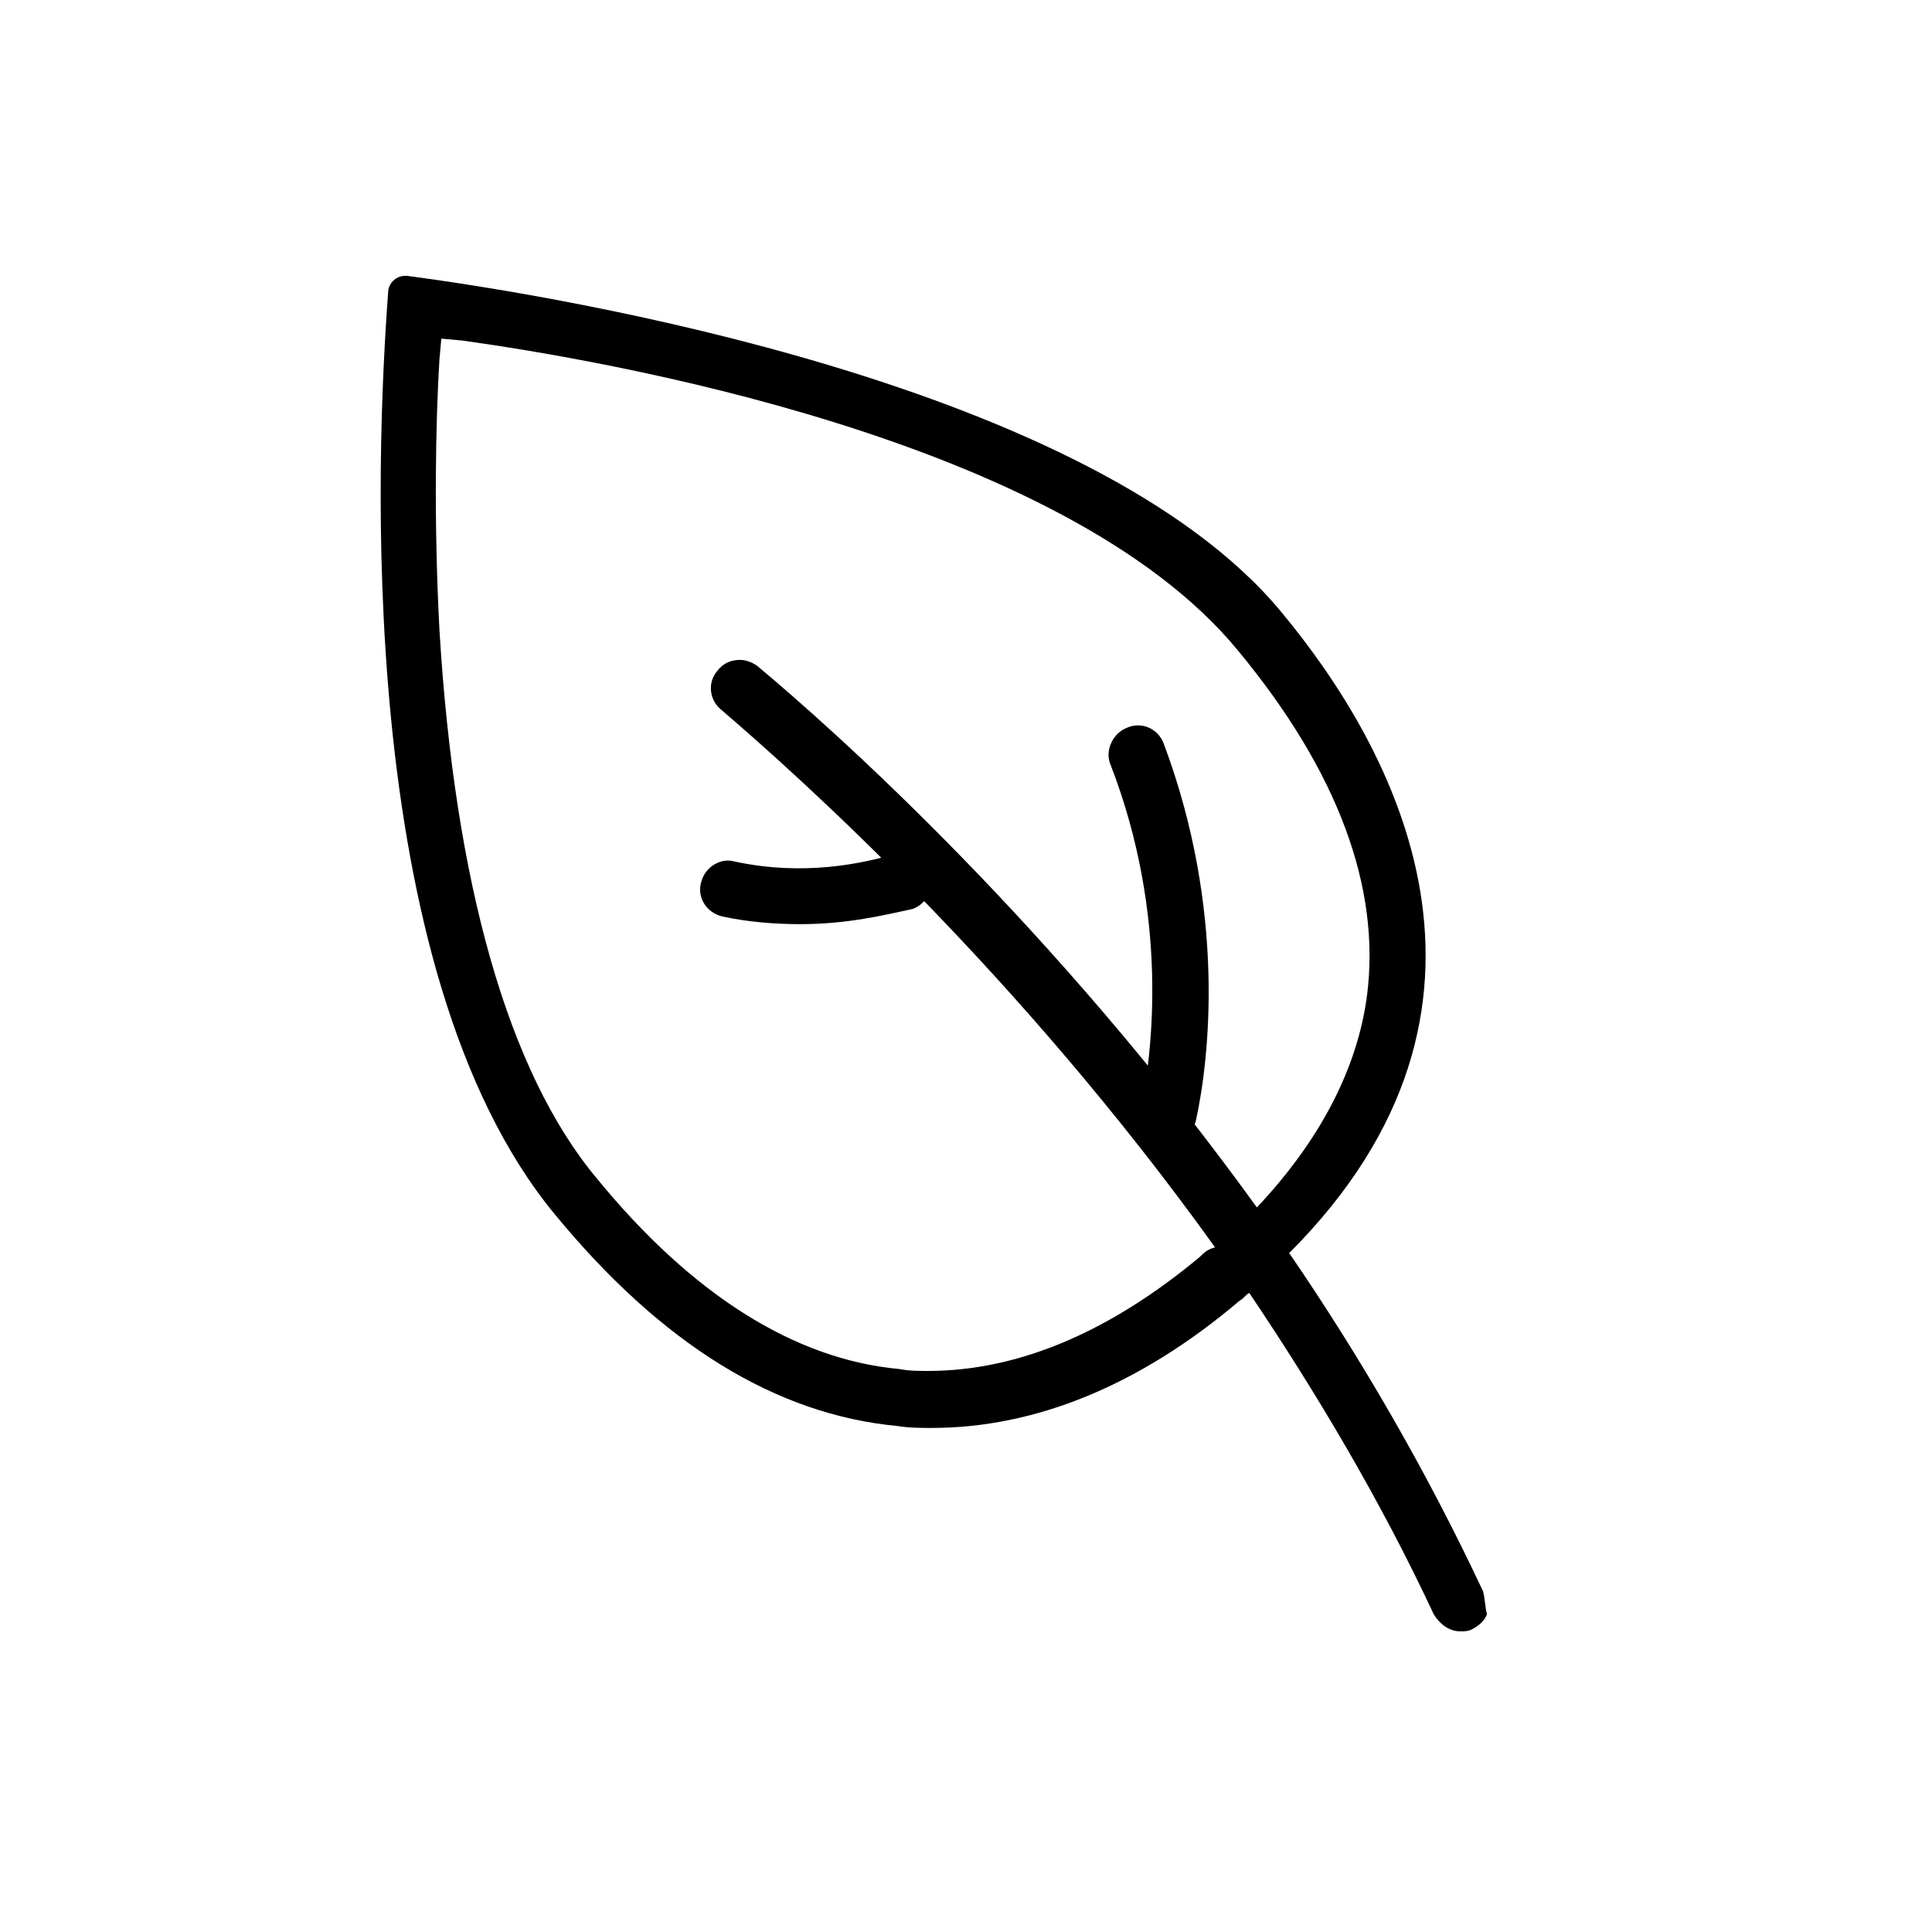 <?xml version="1.0" encoding="UTF-8"?>
<!-- The Best Svg Icon site in the world: iconSvg.co, Visit us! https://iconsvg.co -->
<svg fill="#000000" width="800px" height="800px" version="1.1" viewBox="144 144 512 512" xmlns="http://www.w3.org/2000/svg">
 <g>
  <path d="m537.04 565.75c-15.113-32.242-32.746-62.473-51.387-89.68 65.496-65.496 27.711-134.01-2.016-169.79-49.879-60.457-189.94-83.633-231.75-89.176h-0.504c-2.519 0-4.535 2.016-4.535 4.535-3.023 40.809-9.574 179.36 44.336 244.35 28.215 34.258 58.441 52.898 90.688 55.922 3.023 0.504 6.047 0.504 9.07 0.504 27.207 0 54.914-11.082 81.617-33.754 1.008-0.504 1.512-1.512 2.519-2.016 17.633 26.199 34.762 54.914 48.871 85.145 1.512 2.519 4.031 4.535 7.055 4.535 1.008 0 2.016 0 3.023-0.504 2.016-1.008 3.527-2.519 4.031-4.031-0.512-2.012-0.512-4.027-1.016-6.043zm-75.066-88.668c-24.184 20.152-48.367 30.23-72.043 30.23-2.519 0-5.039 0-7.559-0.504-27.711-2.519-54.914-19.648-80.105-50.383-23.68-28.215-37.785-78.594-41.816-145.6-1.512-28.719-1.008-54.914 0-71.539l0.504-5.543 5.543 0.504c36.273 5.039 159.2 25.695 205.55 82.121 26.703 32.242 37.785 62.977 34.258 91.191-2.519 19.648-12.594 38.793-29.223 56.426-53.402-74.059-111.34-125.95-132.5-143.59-1.512-1.008-3.023-1.512-4.535-1.512-2.519 0-4.535 1.008-6.047 3.023-2.519 3.023-2.016 7.559 1.008 10.078 21.16 18.137 78.594 69.527 130.99 142.58-2.019 0.5-3.023 1.508-4.031 2.516z"/>
  <path d="m460.96 440.81c-1.008 4.535-5.543 7.055-9.574 5.543l-6.551-2.016 7.055 2.016h-0.504c-3.527-1.008-6.047-5.039-5.039-8.566 3.023-14.609 7.559-50.883-8.062-91.191-1.512-3.527 0.504-8.062 4.031-9.574 4.031-2.016 8.566 0 10.078 4.031 16.625 44.336 12.09 83.633 8.566 99.758z"/>
  <path d="m356.17 388.91c-6.551 0-13.602-0.504-20.656-2.016-4.535-1.008-7.055-5.543-5.543-9.574 1.008-3.527 5.039-6.047 8.566-5.039 18.641 4.031 34.258 0.504 42.824-2.016 3.527-1.008 7.559 0.504 9.07 4.031 2.016 4.031-0.504 9.07-4.535 10.578-7.055 1.516-17.133 4.035-29.727 4.035z"/>
 </g>
</svg>